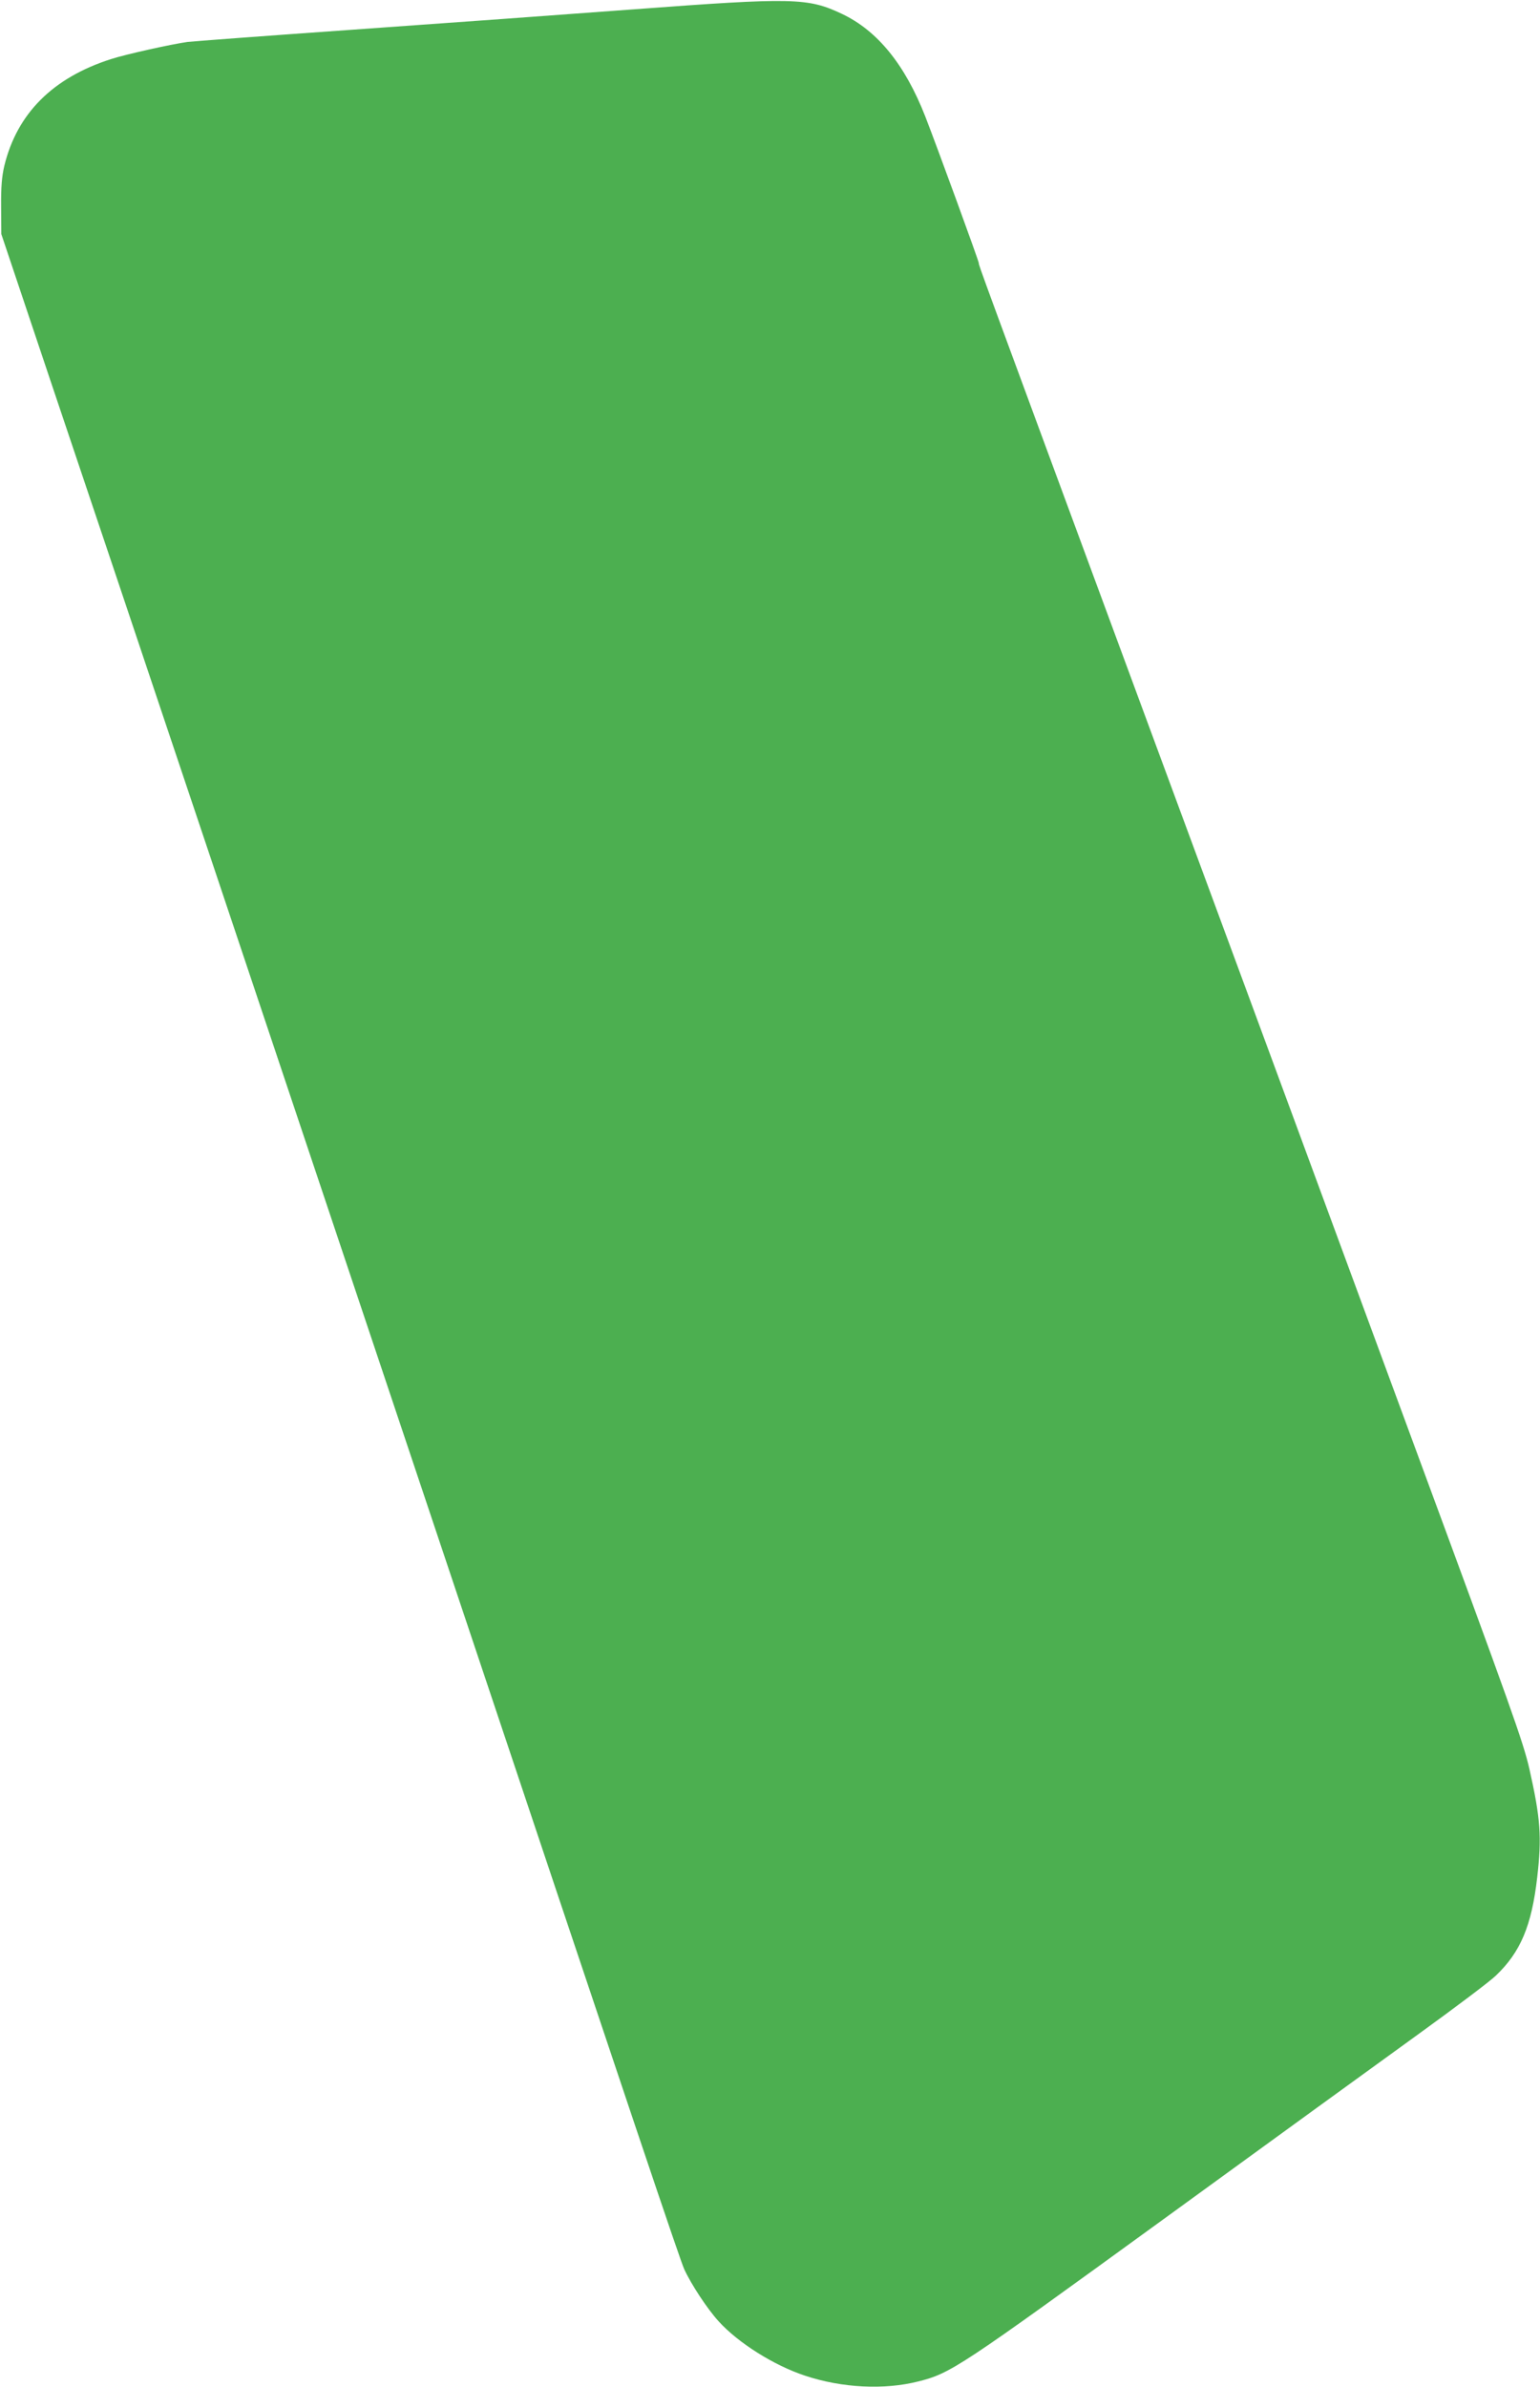 <?xml version="1.0" standalone="no"?>
<!DOCTYPE svg PUBLIC "-//W3C//DTD SVG 20010904//EN"
 "http://www.w3.org/TR/2001/REC-SVG-20010904/DTD/svg10.dtd">
<svg version="1.0" xmlns="http://www.w3.org/2000/svg"
 width="826pt" height="1280pt" viewBox="0 0 826 1280"
 preserveAspectRatio="xMidYMid meet">
<g transform="translate(0,1280) scale(0.1,-0.1)"
fill="#4caf50" stroke="none">
<path d="M3400 12750 c-360 -27 -1037 -76 -1505 -109 -467 -33 -868 -63 -890
-66 -86 -12 -334 -67 -410 -92 -312 -100 -504 -292 -572 -573 -13 -56 -18
-112 -17 -220 l1 -145 275 -820 c286 -847 1373 -4092 1993 -5945 1170 -3497
1370 -4091 1395 -4148 37 -81 124 -213 184 -279 105 -116 297 -237 464 -292
198 -66 425 -77 607 -31 175 44 218 73 1310 866 561 408 1180 857 1375 998
195 141 381 281 413 312 132 126 192 266 222 527 25 218 18 315 -42 582 -33
144 -96 321 -616 1730 -318 864 -610 1653 -647 1755 -37 102 -400 1083 -805
2180 -904 2448 -885 2396 -885 2409 0 11 -222 619 -287 786 -109 279 -257 461
-448 551 -182 86 -260 88 -1115 24z"/>
</g>
</svg>
